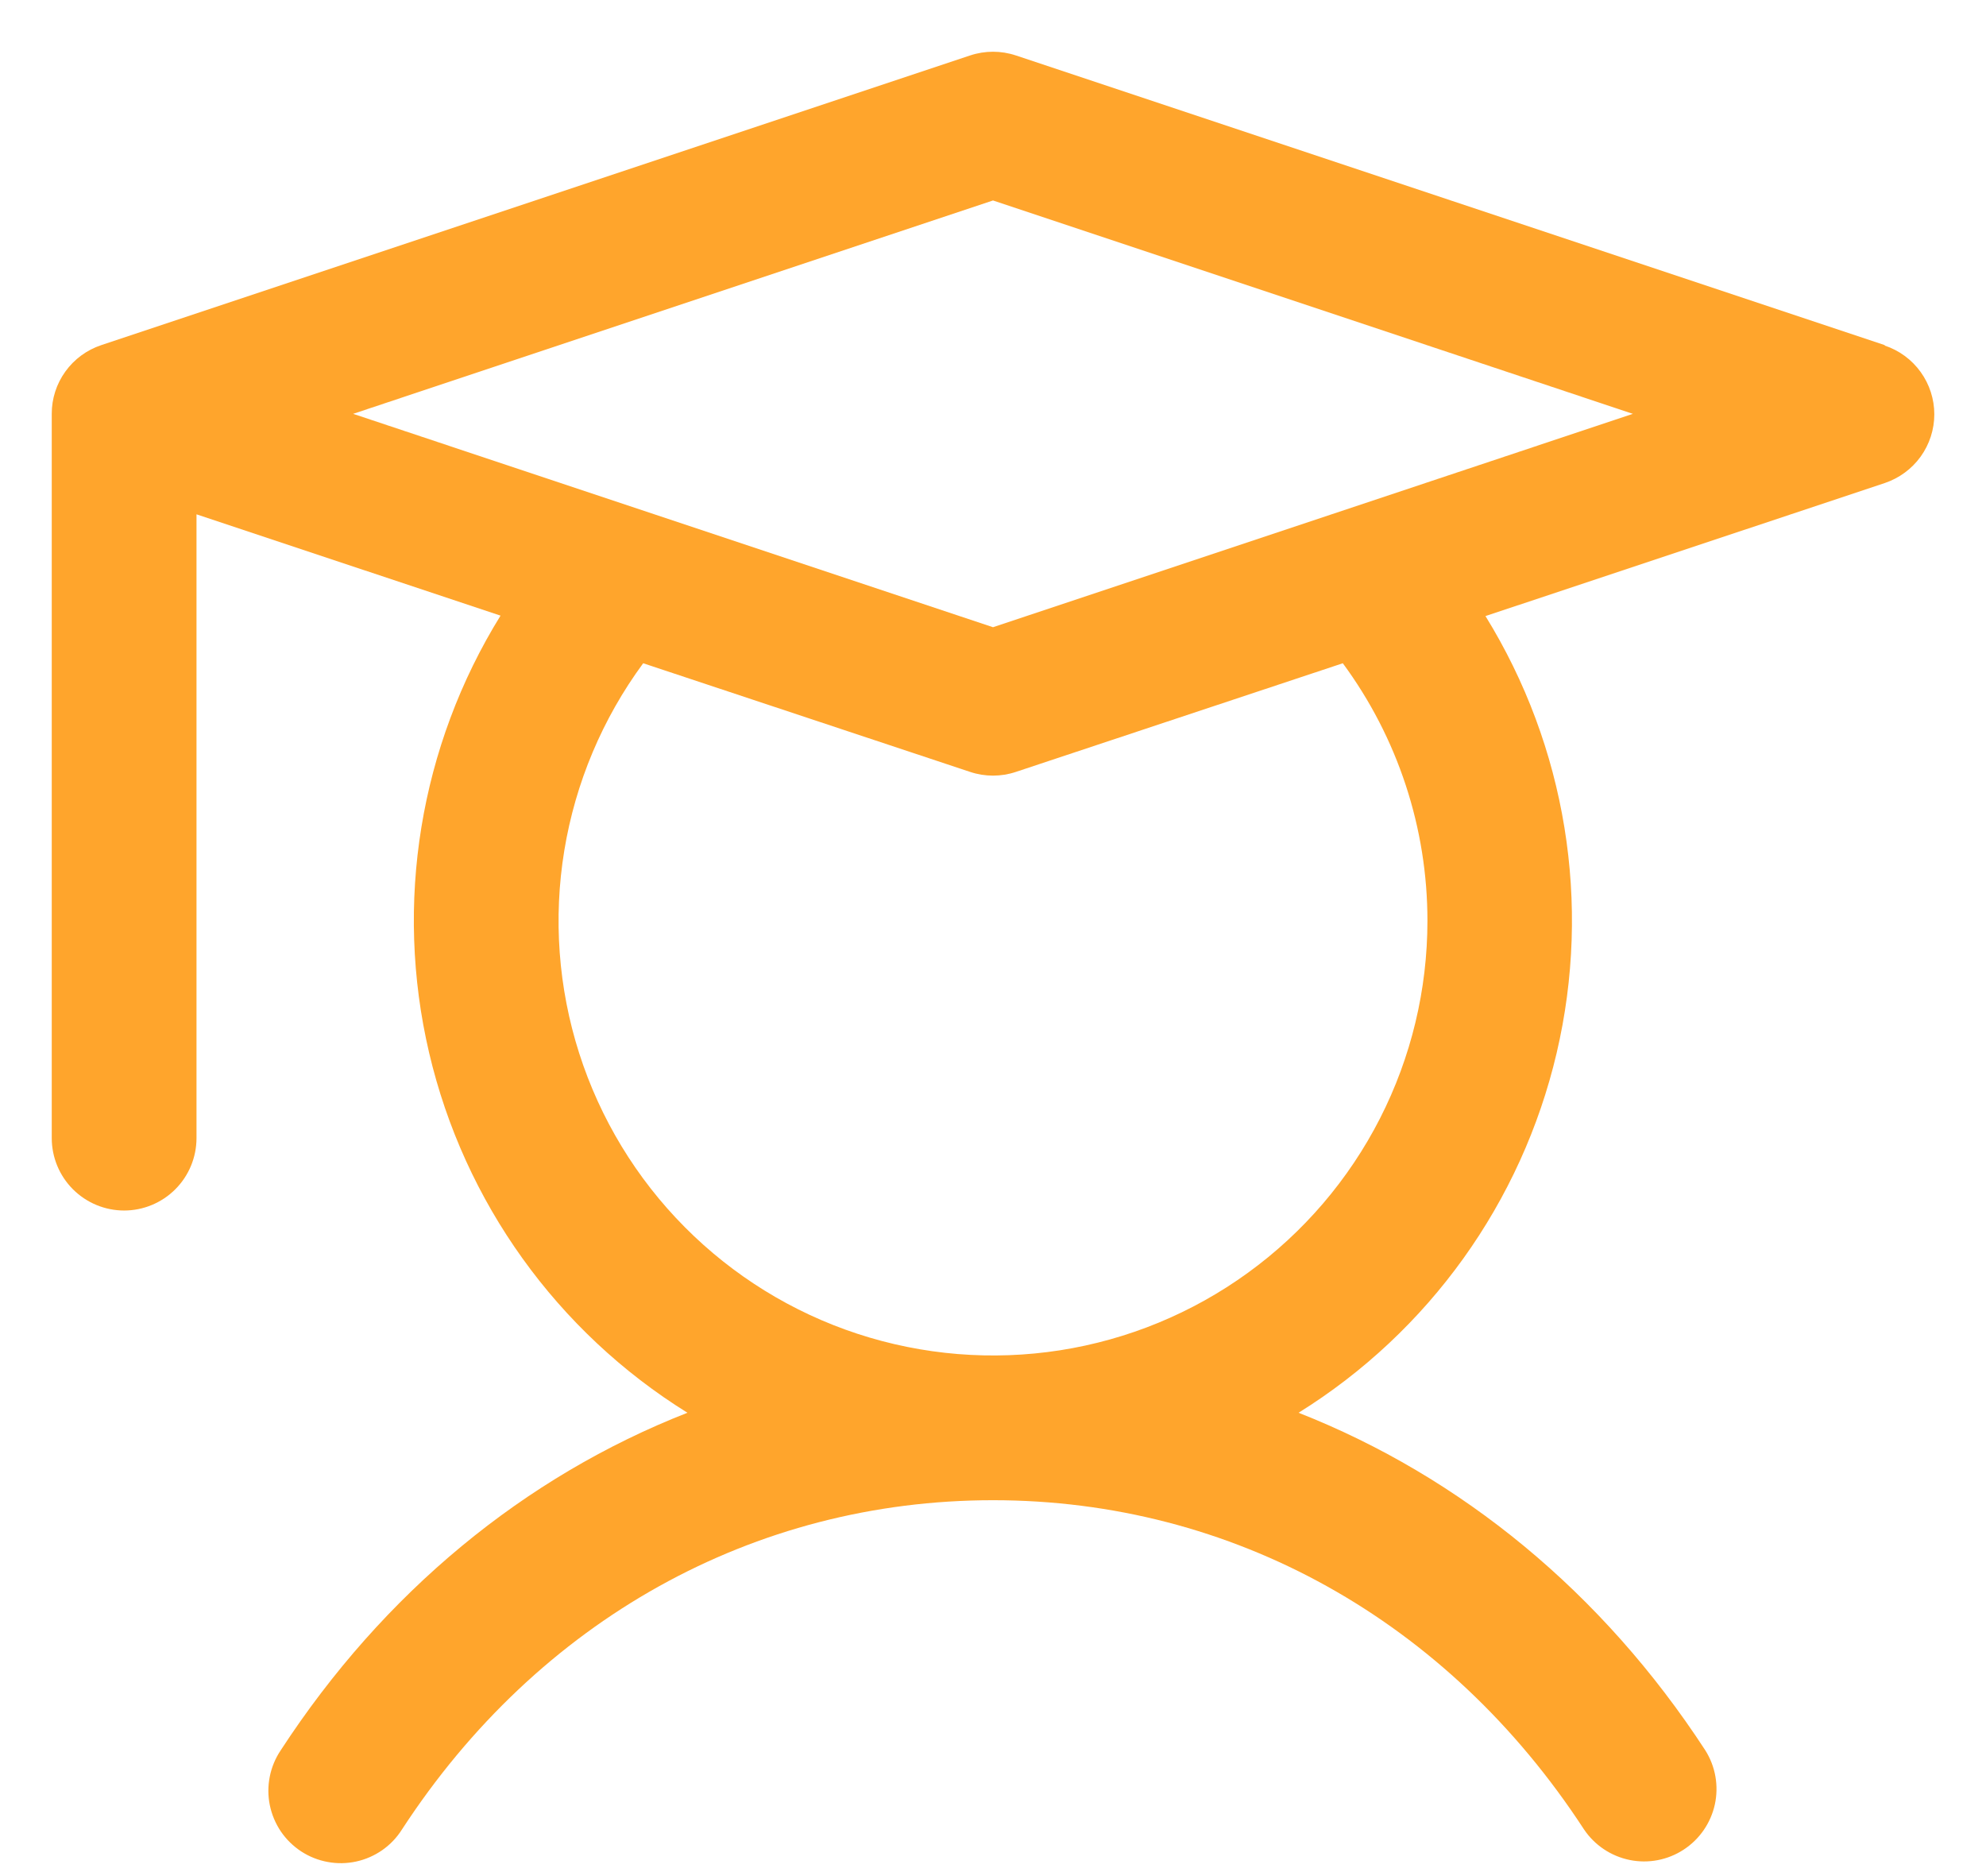<svg width="36" height="34" viewBox="0 0 36 34" fill="none" xmlns="http://www.w3.org/2000/svg">
<path d="M34.165 6.255L18.415 1.005C18.146 0.915 17.854 0.915 17.585 1.005L1.835 6.255C1.574 6.342 1.346 6.509 1.185 6.733C1.024 6.956 0.937 7.225 0.938 7.5V20.625C0.938 20.973 1.076 21.307 1.322 21.553C1.568 21.799 1.902 21.938 2.25 21.938C2.598 21.938 2.932 21.799 3.178 21.553C3.424 21.307 3.562 20.973 3.562 20.625V9.321L9.073 11.157C7.609 13.523 7.144 16.372 7.779 19.081C8.414 21.789 10.098 24.135 12.461 25.603C9.508 26.761 6.955 28.856 5.088 31.721C4.991 31.865 4.924 32.027 4.89 32.198C4.856 32.368 4.856 32.544 4.891 32.715C4.926 32.885 4.994 33.047 5.091 33.191C5.189 33.335 5.315 33.458 5.46 33.553C5.606 33.648 5.769 33.713 5.94 33.744C6.111 33.776 6.287 33.773 6.457 33.736C6.627 33.699 6.788 33.628 6.93 33.529C7.073 33.429 7.194 33.302 7.287 33.154C9.759 29.361 13.664 27.188 18 27.188C22.336 27.188 26.241 29.361 28.713 33.154C28.906 33.441 29.203 33.639 29.541 33.708C29.879 33.777 30.23 33.71 30.519 33.521C30.808 33.333 31.011 33.038 31.085 32.701C31.158 32.364 31.096 32.012 30.912 31.721C29.045 28.856 26.482 26.761 23.539 25.603C25.9 24.135 27.582 21.791 28.217 19.084C28.852 16.378 28.388 13.53 26.927 11.165L34.165 8.754C34.426 8.666 34.654 8.499 34.815 8.276C34.976 8.052 35.063 7.784 35.063 7.508C35.063 7.233 34.976 6.964 34.815 6.741C34.654 6.517 34.426 6.35 34.165 6.263V6.255ZM25.875 16.688C25.875 17.933 25.581 19.16 25.015 20.269C24.449 21.378 23.628 22.337 22.62 23.067C21.612 23.798 20.445 24.279 19.215 24.471C17.984 24.663 16.726 24.56 15.543 24.172C14.361 23.784 13.287 23.12 12.41 22.236C11.533 21.353 10.878 20.273 10.499 19.088C10.12 17.902 10.027 16.643 10.229 15.414C10.431 14.186 10.921 13.023 11.659 12.02L17.585 13.989C17.854 14.079 18.146 14.079 18.415 13.989L24.341 12.02C25.338 13.372 25.876 15.008 25.875 16.688ZM18 11.367L6.401 7.5L18 3.633L29.599 7.5L18 11.367Z" fill="#FFA52C"/>
</svg>
